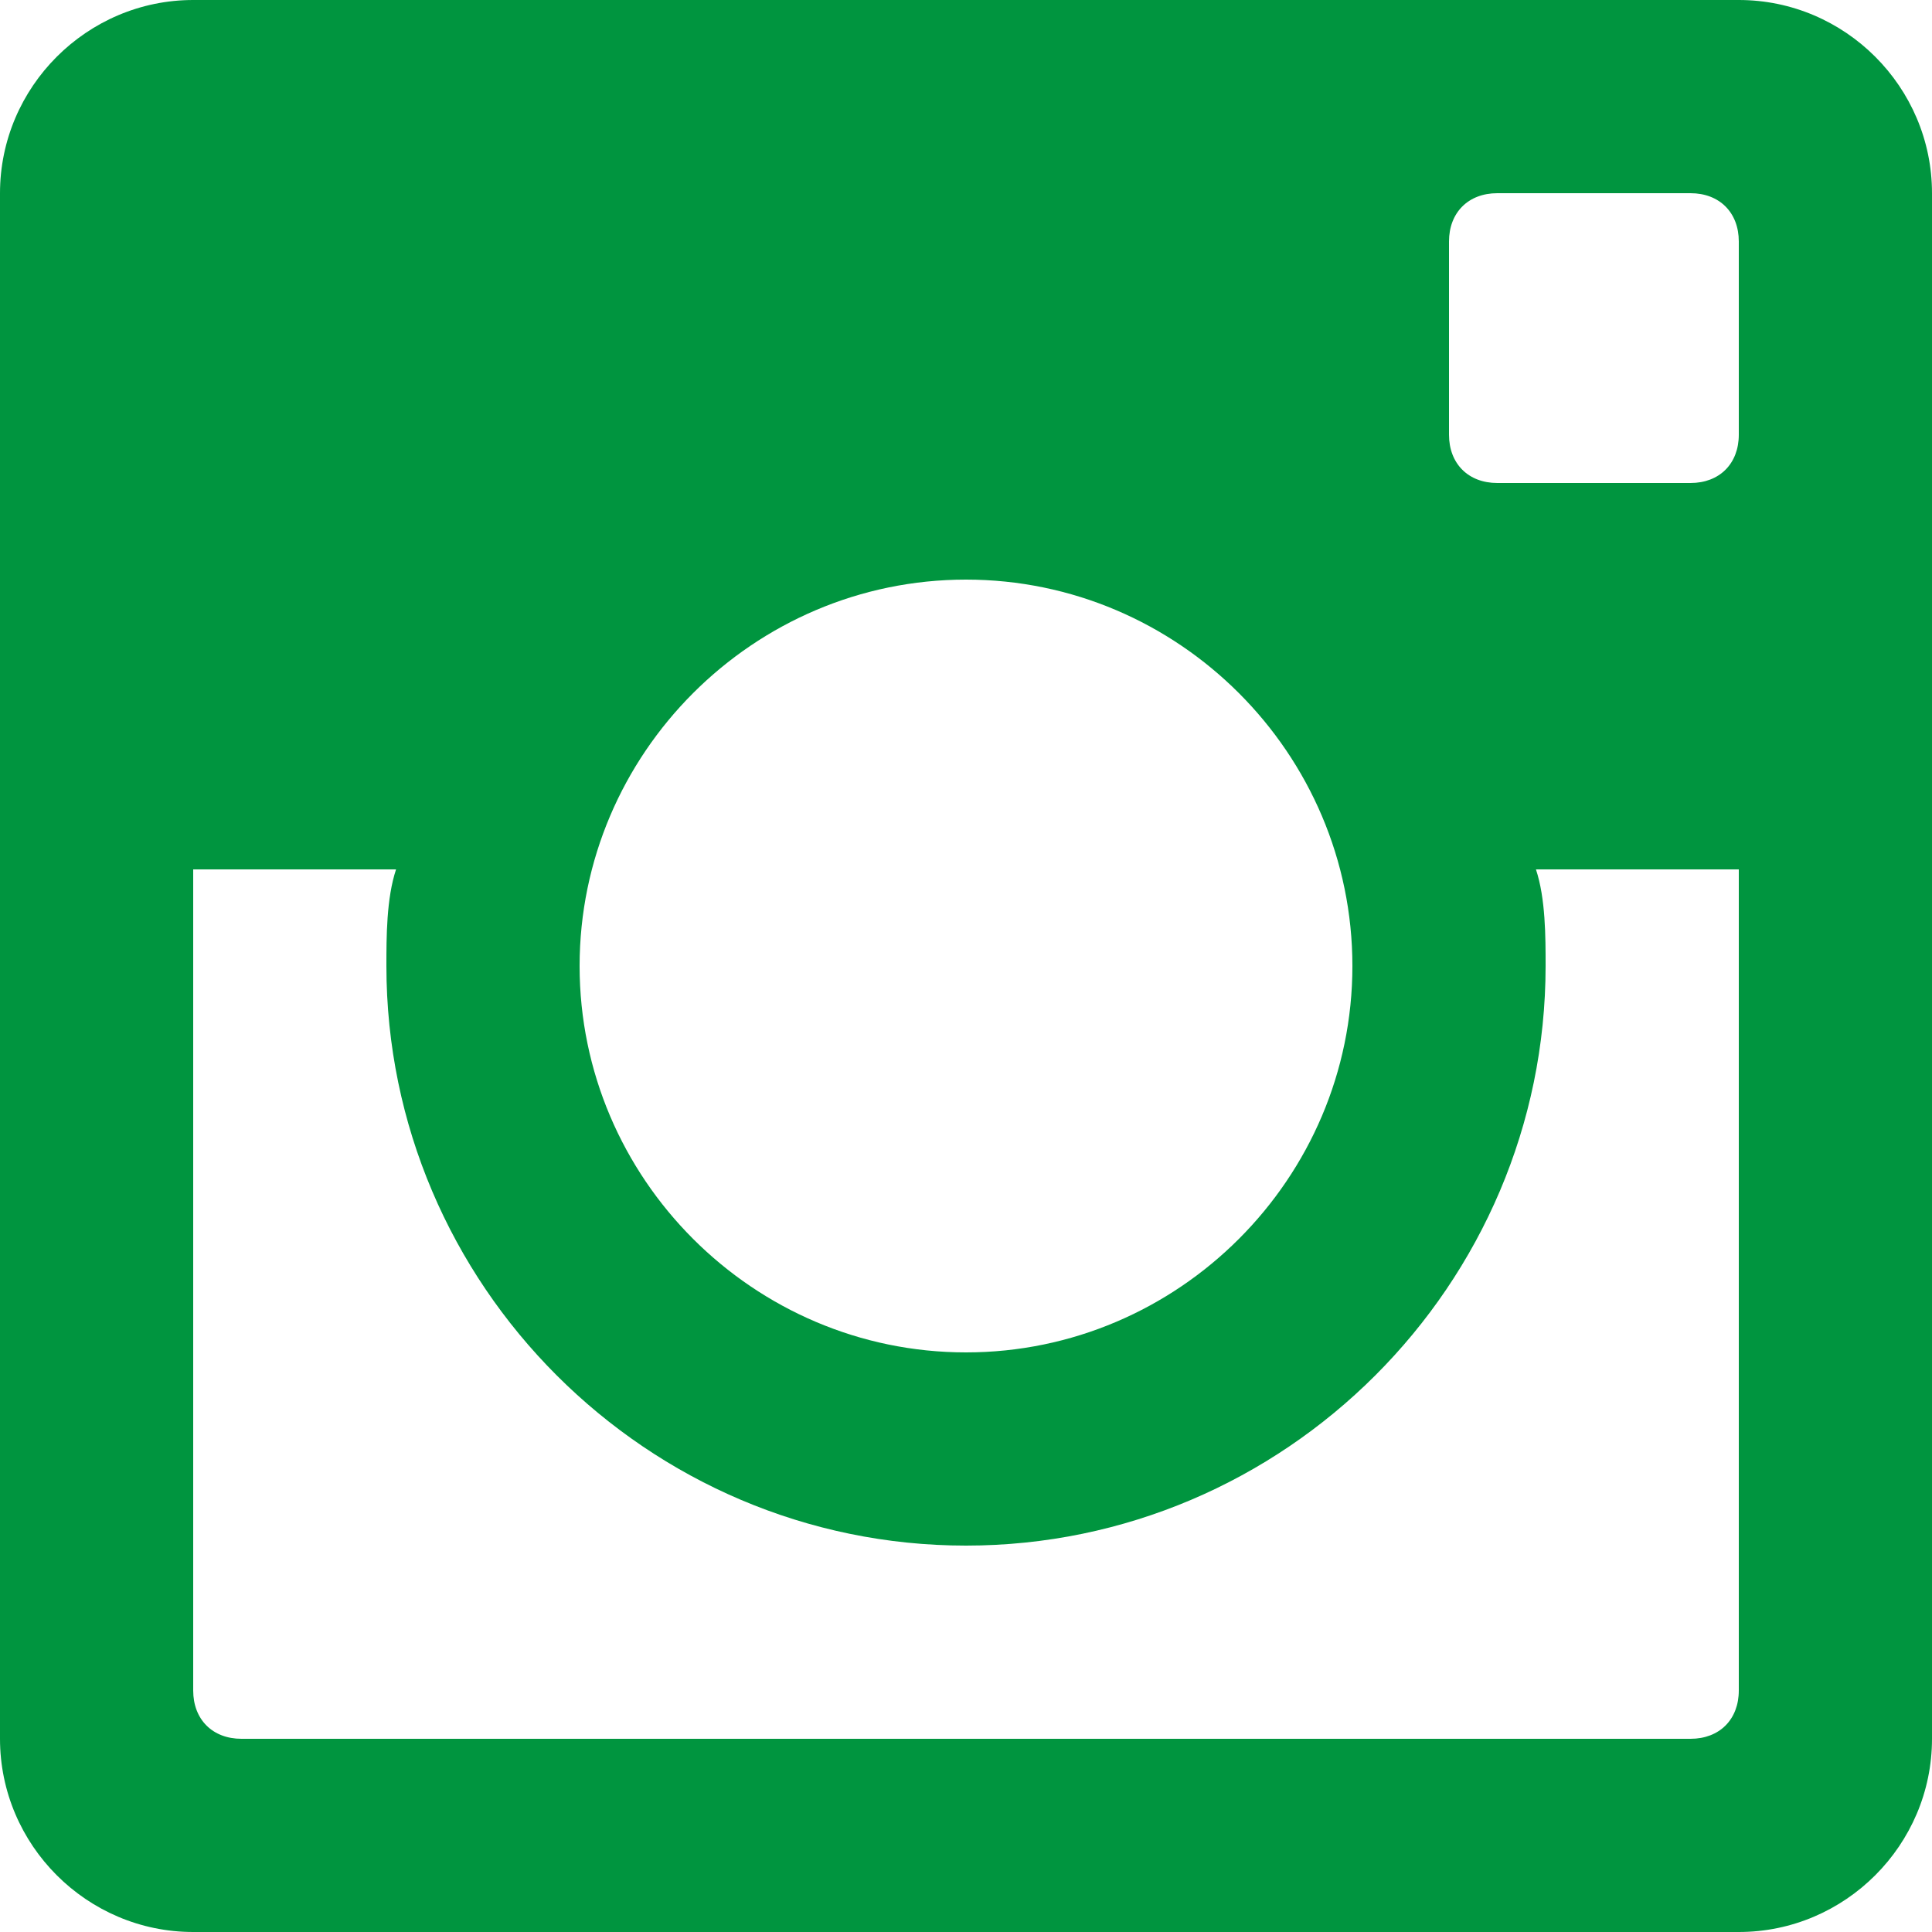 <?xml version="1.0" encoding="utf-8"?>
<!-- Generator: Adobe Illustrator 16.0.4, SVG Export Plug-In . SVG Version: 6.00 Build 0)  -->
<!DOCTYPE svg PUBLIC "-//W3C//DTD SVG 1.1//EN" "http://www.w3.org/Graphics/SVG/1.1/DTD/svg11.dtd">
<svg version="1.1" id="Capa_1" xmlns="http://www.w3.org/2000/svg" xmlns:xlink="http://www.w3.org/1999/xlink" x="0px" y="0px"
	 viewBox="0 0 510 510" enable-background="new 0 0 510 510" xml:space="preserve">
<g>
	<g id="post-instagram">
		<path fill="#00953f" d="M459,0H51C22.95,0,0,22.95,0,51v408c0,28.051,22.95,51,51,51h408c28.05,0,51-22.949,51-51V51
			C510,22.95,487.05,0,459,0z M255,153c56.1,0,102,45.9,102,102c0,56.101-45.9,102-102,102C198.9,357,153,311.1,153,255
			C153,198.9,198.9,153,255,153z M63.75,459C56.1,459,51,453.9,51,446.25V229.5h53.55C102,237.15,102,247.35,102,255
			c0,84.15,68.85,153,153,153c84.149,0,153-68.85,153-153c0-7.649,0-17.85-2.55-25.5H459v216.75c0,7.65-5.101,12.75-12.75,12.75
			H63.75z M459,114.75c0,7.65-5.101,12.75-12.75,12.75h-51c-7.65,0-12.75-5.1-12.75-12.75v-51c0-7.649,5.1-12.75,12.75-12.75h51
			C453.9,51,459,56.1,459,63.75V114.75z"/>
	</g>
</g>
</svg>
